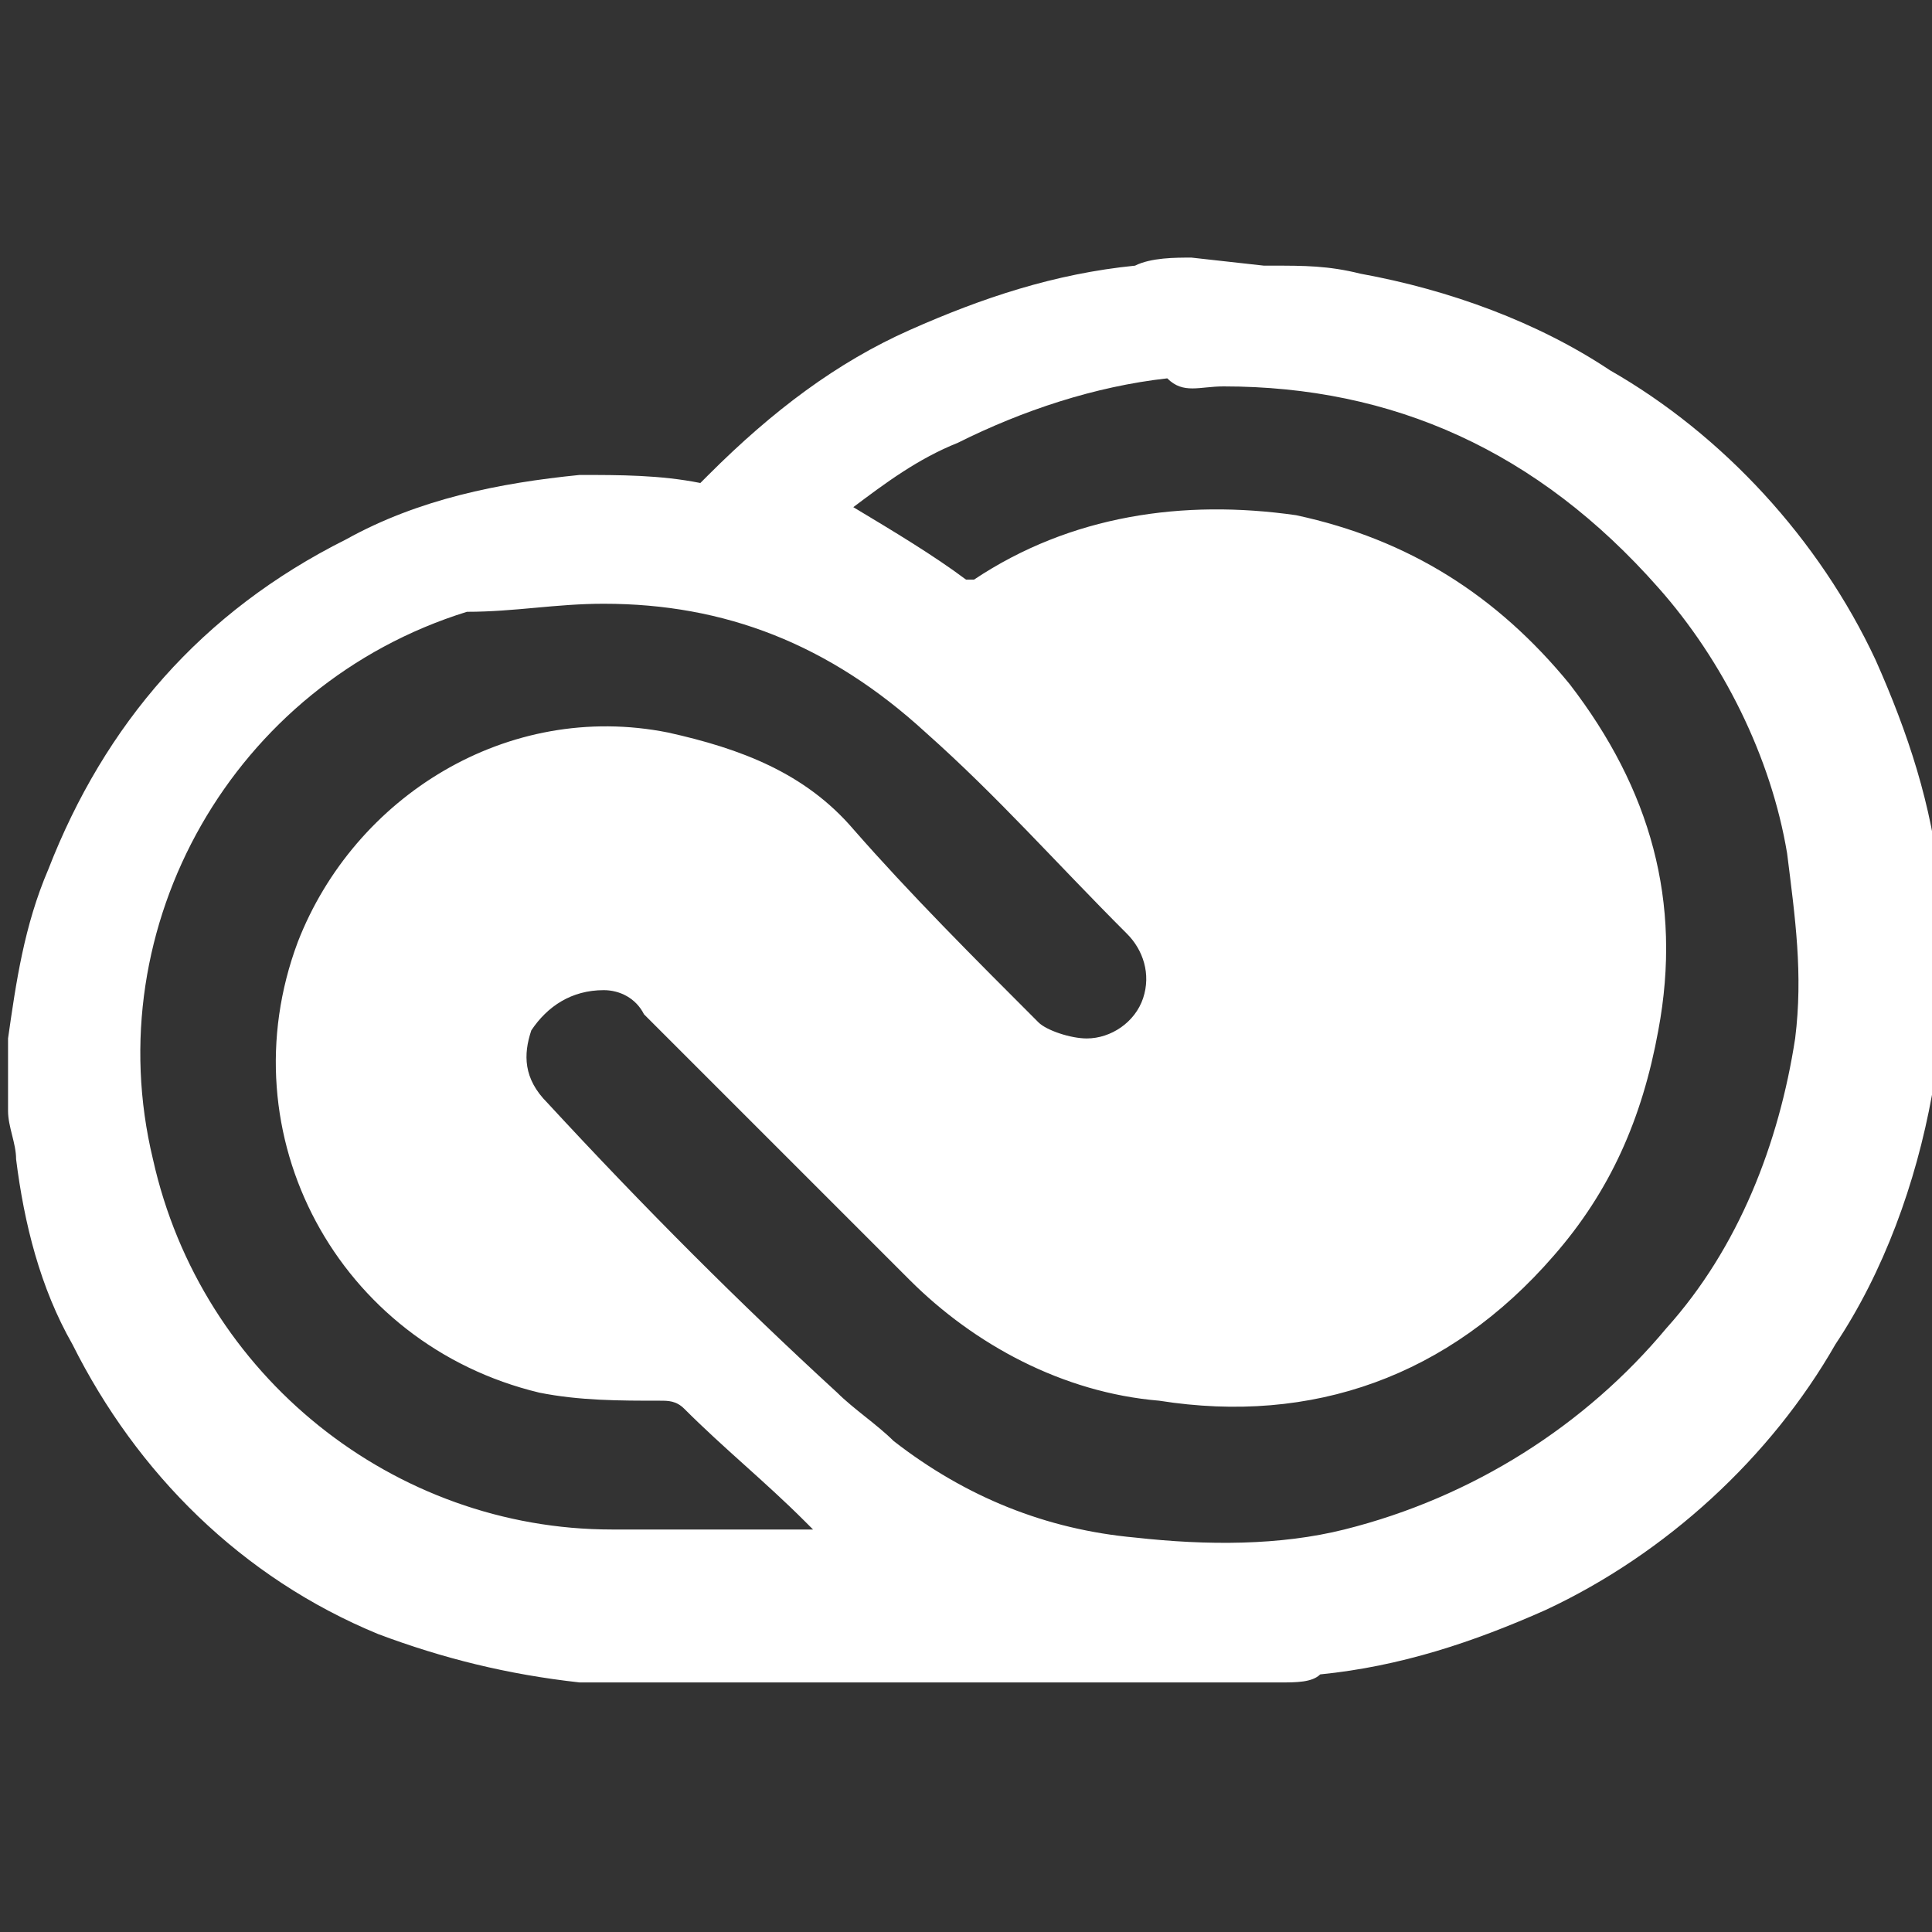 <?xml version="1.0" encoding="utf-8"?>
<!-- Generator: Adobe Illustrator 25.4.1, SVG Export Plug-In . SVG Version: 6.00 Build 0)  -->
<svg version="1.1" id="Layer_1" xmlns="http://www.w3.org/2000/svg" xmlns:xlink="http://www.w3.org/1999/xlink" x="0px" y="0px"
	 viewBox="0 0 24 24" style="enable-background:new 0 0 24 24;" xml:space="preserve">
<rect x="0" y="0" width="24" height="24" fill="#333333" stroke="none"/>
<style type="text/css">
	.st0{fill:#FFFFFF;}
</style>
<path class="st0" d="M14.8,3.2c-0.2,0-0.5,0-0.7,0.1c-1,0.1-1.9,0.4-2.8,0.8c-0.9,0.4-1.7,1-2.5,1.8c0,0-0.1,0.1-0.1,0.1
	c-0.5-0.1-1-0.1-1.5-0.1c-1,0.1-2,0.3-2.9,0.8c-1.8,0.9-3,2.3-3.7,4.1c-0.3,0.7-0.4,1.4-0.5,2.1c0,0.1,0,0.1,0,0.1v0.8
	c0,0.2,0.1,0.4,0.1,0.6c0.1,0.8,0.3,1.6,0.7,2.3c0.8,1.6,2.1,2.9,3.8,3.6c0.8,0.3,1.6,0.5,2.5,0.6c0,0,0.1,0,0.1,0h8.6
	c0.2,0,0.4,0,0.5-0.1c1-0.1,1.9-0.4,2.8-0.8c1.5-0.7,2.8-1.9,3.6-3.3c0.6-0.9,1-2,1.2-3.1c0-0.3,0.1-0.7,0.1-1c0-0.1,0-0.1,0-0.1
	v-0.8c0-0.2,0-0.5,0-0.7c-0.1-1-0.4-1.9-0.8-2.8c-0.7-1.5-1.9-2.8-3.3-3.6c-0.9-0.6-2-1-3.1-1.2c-0.4-0.1-0.7-0.1-1.1-0.1
	c-0.1,0-0.1,0-0.1,0L14.8,3.2z M15.2,4.8c2.1,0,3.9,0.8,5.4,2.5c0.8,0.9,1.4,2.1,1.6,3.3c0.1,0.8,0.2,1.5,0.1,2.3
	c-0.2,1.3-0.7,2.6-1.6,3.6c-1,1.2-2.4,2.1-4,2.5c-0.8,0.2-1.7,0.2-2.6,0.1c-1.1-0.1-2.1-0.5-3-1.2c-0.2-0.2-0.5-0.4-0.7-0.6
	C9.2,16.2,8,15,6.8,13.7c-0.3-0.3-0.3-0.6-0.2-0.9c0.2-0.3,0.5-0.5,0.9-0.5c0.2,0,0.4,0.1,0.5,0.3c1.1,1.1,2.2,2.2,3.3,3.3
	c0.8,0.8,1.9,1.4,3.1,1.5c1.9,0.3,3.6-0.3,4.9-1.8c0.7-0.8,1.1-1.7,1.3-2.8c0.3-1.6-0.1-3-1.1-4.3c-0.9-1.1-2-1.8-3.4-2.1
	c-1.4-0.2-2.8,0-4,0.8c0,0-0.1,0-0.1,0c-0.4-0.3-0.9-0.6-1.4-0.9c0,0,0,0,0,0c0.4-0.3,0.8-0.6,1.3-0.8c0.8-0.4,1.7-0.7,2.6-0.8
	C14.7,4.9,14.9,4.8,15.2,4.8L15.2,4.8z M7.5,7.5c1.5,0,2.8,0.5,4,1.6c0.9,0.8,1.6,1.6,2.5,2.5c0.2,0.2,0.3,0.5,0.2,0.8
	s-0.4,0.5-0.7,0.5c-0.2,0-0.5-0.1-0.6-0.2c-0.8-0.8-1.6-1.6-2.3-2.4c-0.6-0.7-1.4-1-2.3-1.2c-2-0.4-3.9,0.8-4.6,2.6
	c-0.9,2.4,0.5,5,3,5.6c0.5,0.1,1,0.1,1.5,0.1c0.1,0,0.2,0,0.3,0.1c0.5,0.5,1,0.9,1.5,1.4c0,0,0.1,0.1,0.1,0.1c-0.1,0-0.1,0-0.1,0
	H7.6c-2.7,0-5.1-1.9-5.7-4.6c-0.7-2.9,1-5.9,3.9-6.8C6.4,7.6,6.9,7.5,7.5,7.5z"/>
</svg>
